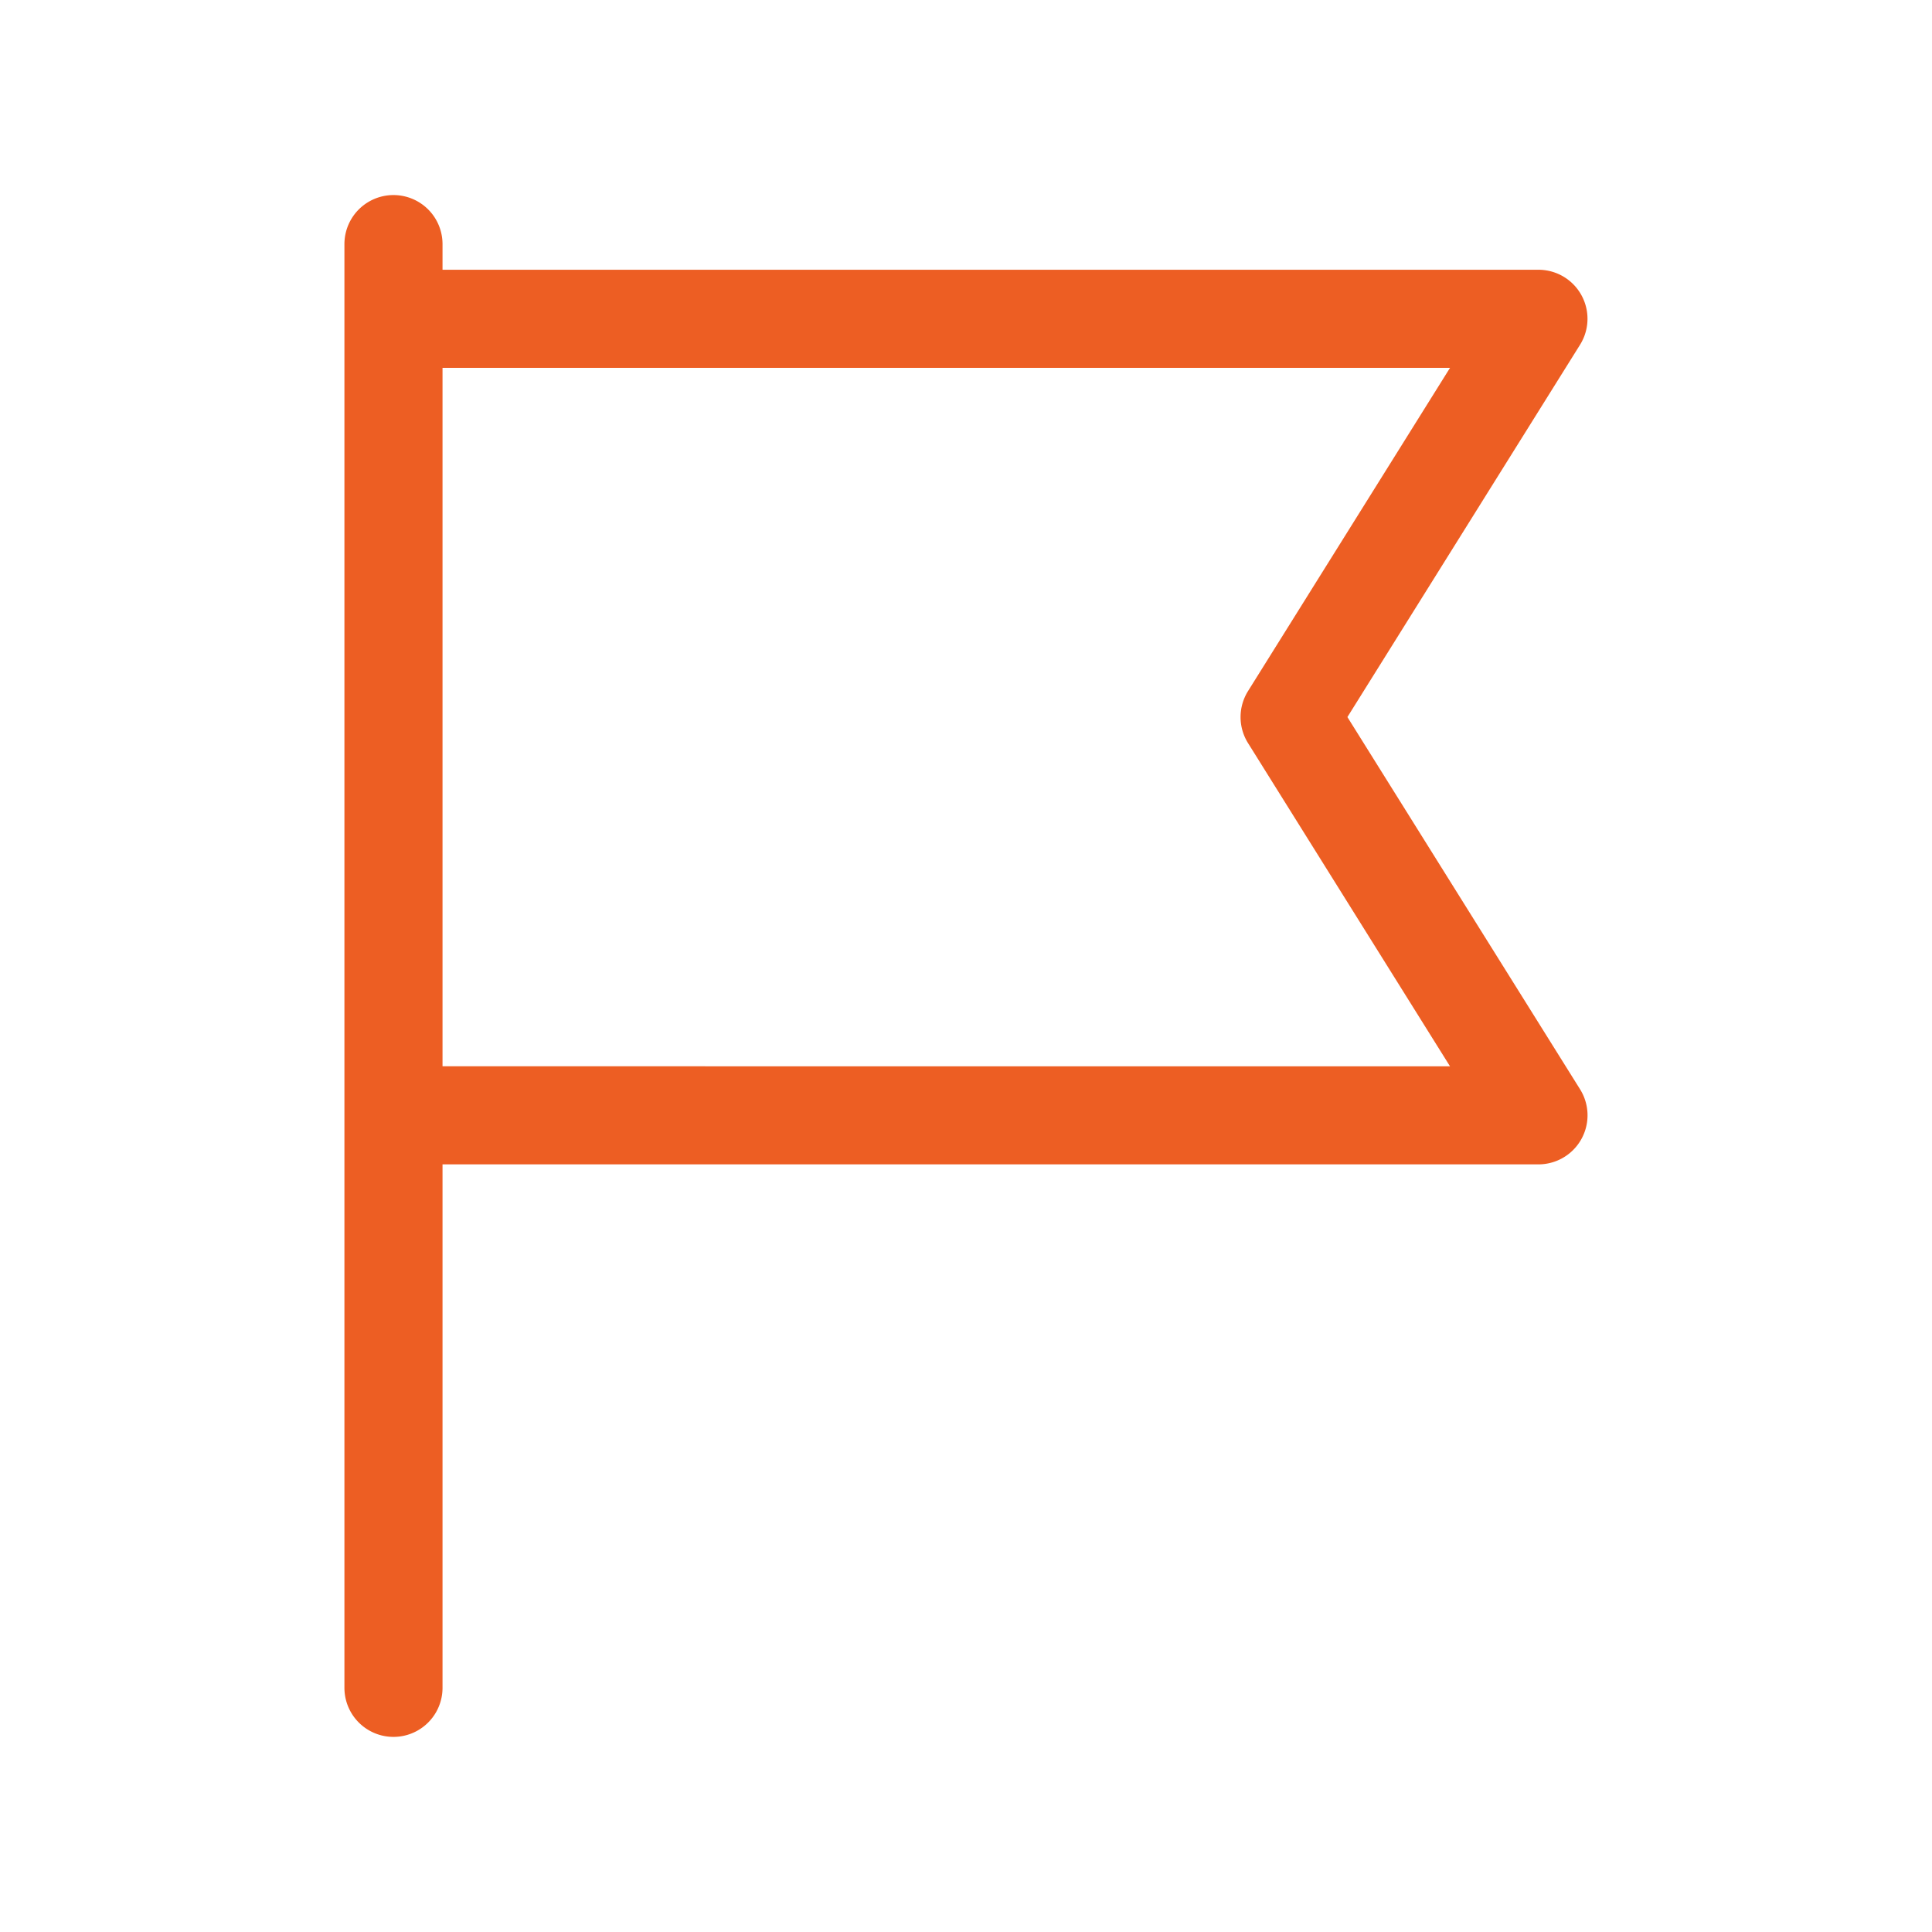 <svg xmlns="http://www.w3.org/2000/svg" xmlns:xlink="http://www.w3.org/1999/xlink" width="40" height="40" viewBox="0 0 40 40">
  <defs>
    <clipPath id="clip-path">
      <rect id="Rectangle_527" data-name="Rectangle 527" width="40" height="40" transform="translate(10750 1484)" fill="#ed5e23"/>
    </clipPath>
  </defs>
  <g id="Mask_Group_9" data-name="Mask Group 9" transform="translate(-10750 -1484)" clip-path="url(#clip-path)">
    <path id="Gaming_X2021_Fair_Eventchamp-20" data-name="Gaming X2021 Fair – Eventchamp-20" d="M25.676,10.307l4.982-7.973a.515.515,0,0,0-.437-.788H7.031V.515A.515.515,0,0,0,6,.515V30.406a.515.515,0,1,0,1.031,0V19.068H30.222a.516.516,0,0,0,.437-.789ZM7.031,18.037V2.577H29.292l-4.66,7.457a.516.516,0,0,0,0,.547l4.66,7.457Z" transform="translate(10751.631 1488.539)" fill="#ed5e23" stroke="#ed5e23" stroke-width="1"/>
  </g>
</svg>
